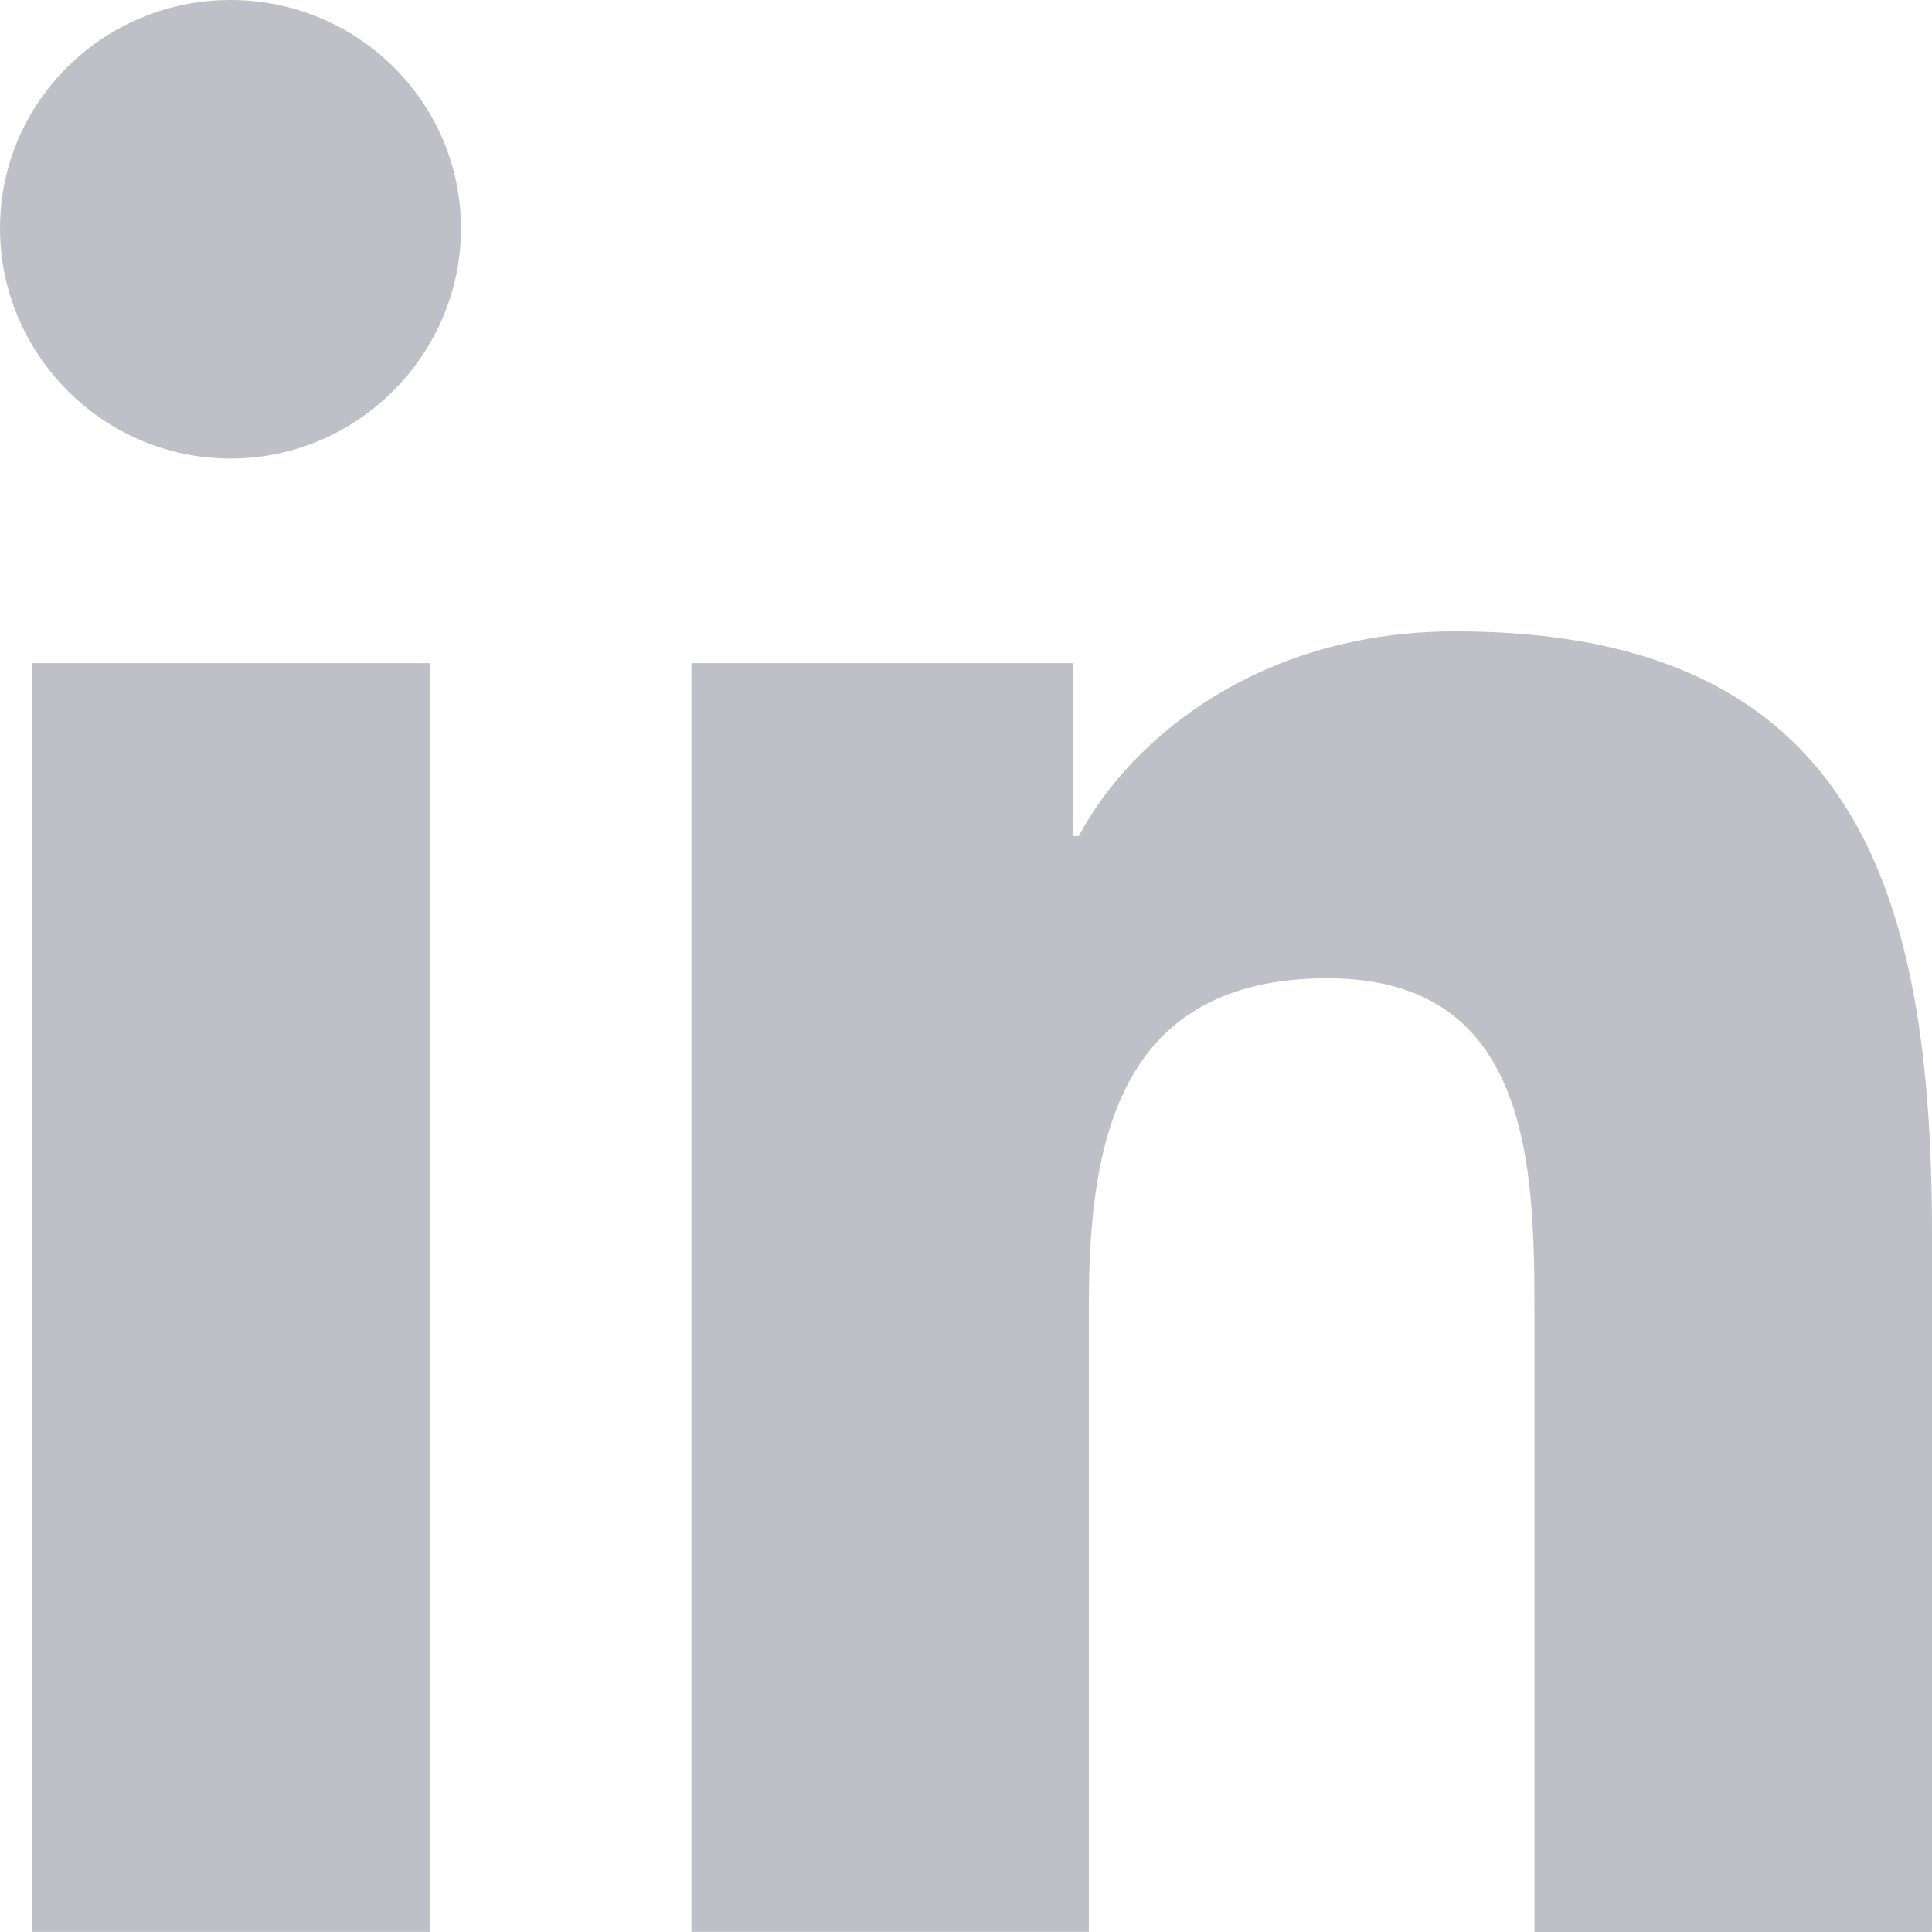 <svg width="23" height="23" viewBox="0 0 23 23" fill="none" xmlns="http://www.w3.org/2000/svg">
<path d="M22.994 23V22.999H23V14.702C23 10.643 22.117 7.516 17.324 7.516C15.02 7.516 13.474 8.768 12.842 9.954H12.776V7.895H8.231V22.999H12.963V15.52C12.963 13.551 13.34 11.646 15.804 11.646C18.231 11.646 18.267 13.894 18.267 15.646V23H22.994Z" fill="#BFBFC7"/>
<path d="M0.377 7.895H5.115V22.999H0.377V7.895Z" fill="#BFBFC7"/>
<path d="M2.744 0C1.229 0 0 1.217 0 2.717C0 4.217 1.229 5.459 2.744 5.459C4.259 5.459 5.488 4.217 5.488 2.717C5.487 1.217 4.258 0 2.744 0V0Z" fill="#BFBFC7"/>
</svg>
